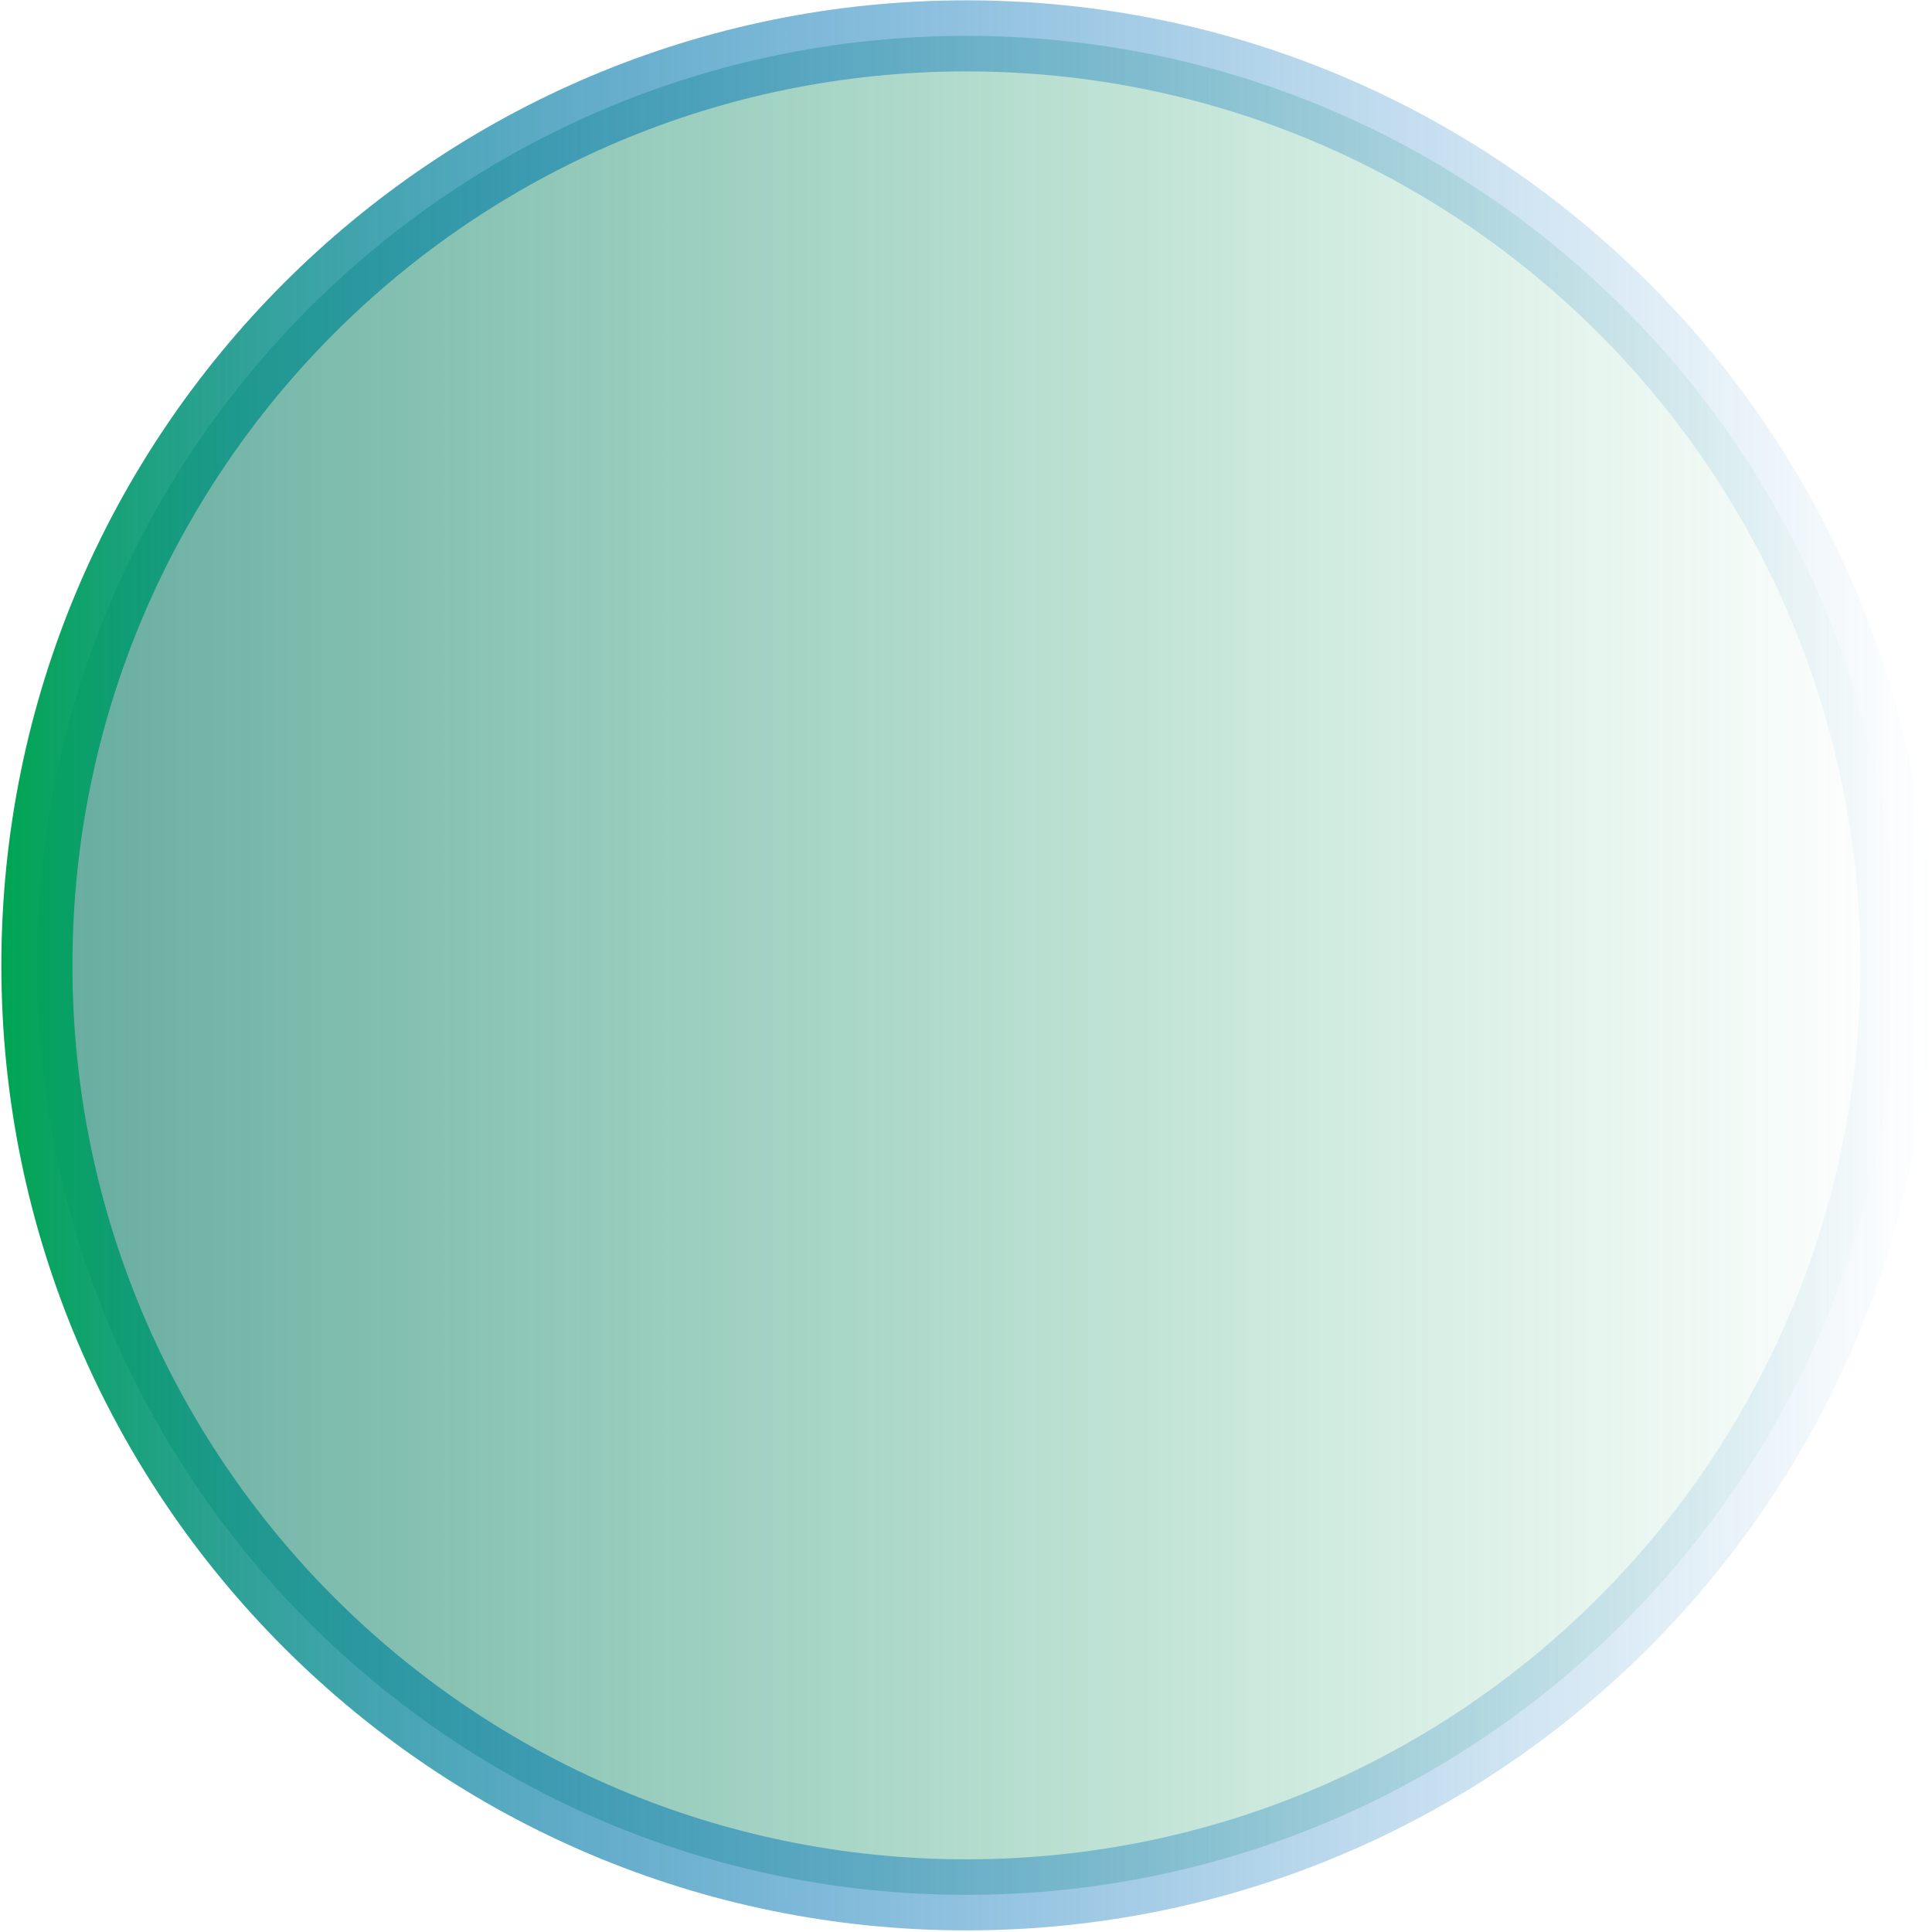 <svg width="299" height="299" viewBox="0 0 299 299" fill="none" xmlns="http://www.w3.org/2000/svg">
<path d="M149.56 5.55C70.11 5.55 5.71 69.95 5.71 149.4C5.71 228.85 70.11 293.25 149.56 293.25C229 293.25 293.41 228.85 293.41 149.4C293.41 69.96 229.01 5.55 149.56 5.55Z" fill="url(#paint0_linear_405_16589)" stroke="url(#paint1_linear_405_16589)" stroke-width="11" stroke-miterlimit="10"/>
<defs>
<linearGradient id="paint0_linear_405_16589" x1="5.713" y1="149.404" x2="293.415" y2="149.404" gradientUnits="userSpaceOnUse">
<stop stop-color="#007460" stop-opacity="0.6"/>
<stop offset="1" stop-color="#009E52" stop-opacity="0"/>
</linearGradient>
<linearGradient id="paint1_linear_405_16589" x1="0.211" y1="149.402" x2="298.913" y2="149.401" gradientUnits="userSpaceOnUse">
<stop stop-color="#00A551"/>
<stop offset="0.058" stop-color="#099C6F" stop-opacity="0.942"/>
<stop offset="0.126" stop-color="#12948A" stop-opacity="0.874"/>
<stop offset="0.203" stop-color="#188EA0" stop-opacity="0.796"/>
<stop offset="0.294" stop-color="#1E89B1" stop-opacity="0.706"/>
<stop offset="0.406" stop-color="#2186BC" stop-opacity="0.594"/>
<stop offset="0.564" stop-color="#2384C3" stop-opacity="0.436"/>
<stop offset="1" stop-color="#2483C5" stop-opacity="0"/>
</linearGradient>
</defs>
</svg>
